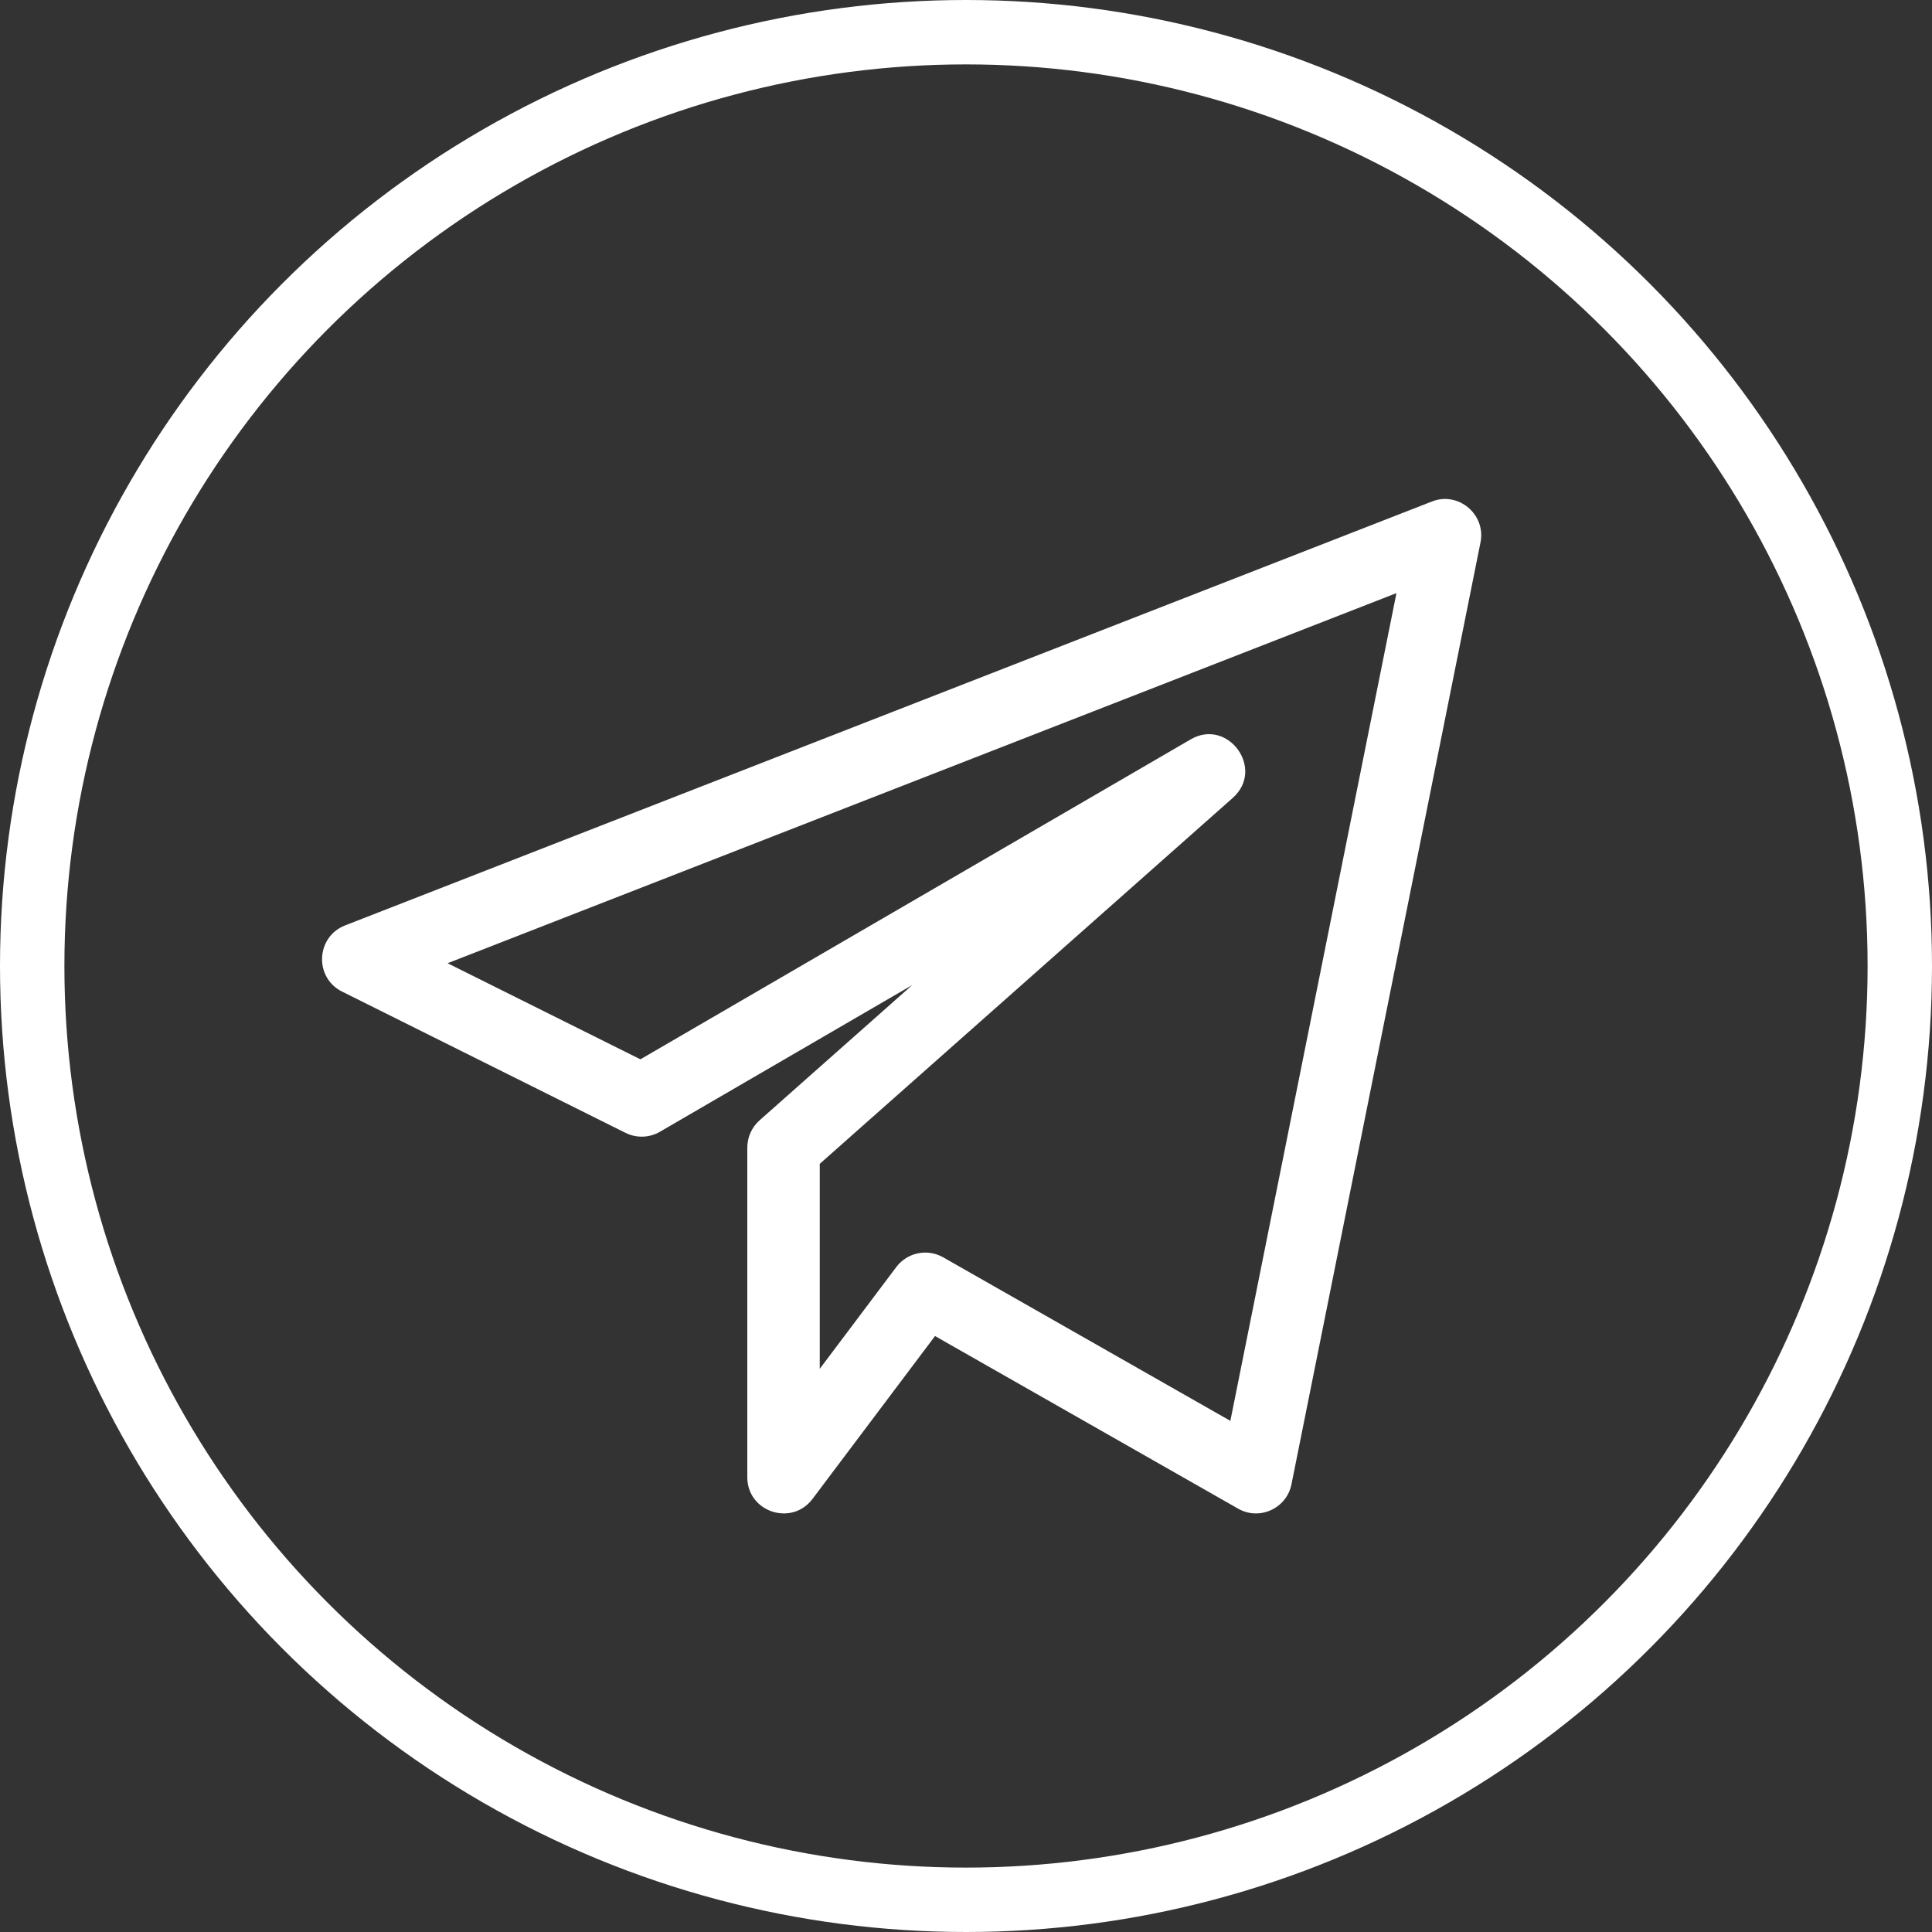<svg width="30" height="30" viewBox="0 0 30 30" fill="none" xmlns="http://www.w3.org/2000/svg">
<rect x="0" y="0" width="30" height="30" fill="#333333" stroke="none"/>
<circle cx="15" cy="15" r="14.5" stroke="white"/>
<g clip-path="url(#clip0_181_5)">
<path d="M5.311 15.397L9.713 17.591C9.883 17.675 10.084 17.669 10.247 17.574L14.165 15.296L11.794 17.397C11.673 17.505 11.604 17.658 11.604 17.819V22.938C11.604 23.478 12.293 23.705 12.616 23.276L14.519 20.746L19.225 23.426C19.555 23.616 19.978 23.425 20.054 23.048L22.989 8.423C23.077 7.983 22.639 7.625 22.233 7.788L5.358 14.37C4.905 14.547 4.876 15.18 5.311 15.397V15.397ZM21.684 9.21L19.105 22.063L14.646 19.524C14.403 19.385 14.09 19.446 13.918 19.674L12.729 21.255V18.072L19.142 12.39C19.65 11.94 19.066 11.142 18.487 11.482L9.944 16.449L6.95 14.957L21.684 9.21Z" fill="white"/>
</g>
<defs>
<clipPath id="clip0_181_5">
<rect width="18" height="18" fill="white" transform="translate(5 7)"/>
</clipPath>
</defs>
</svg>
